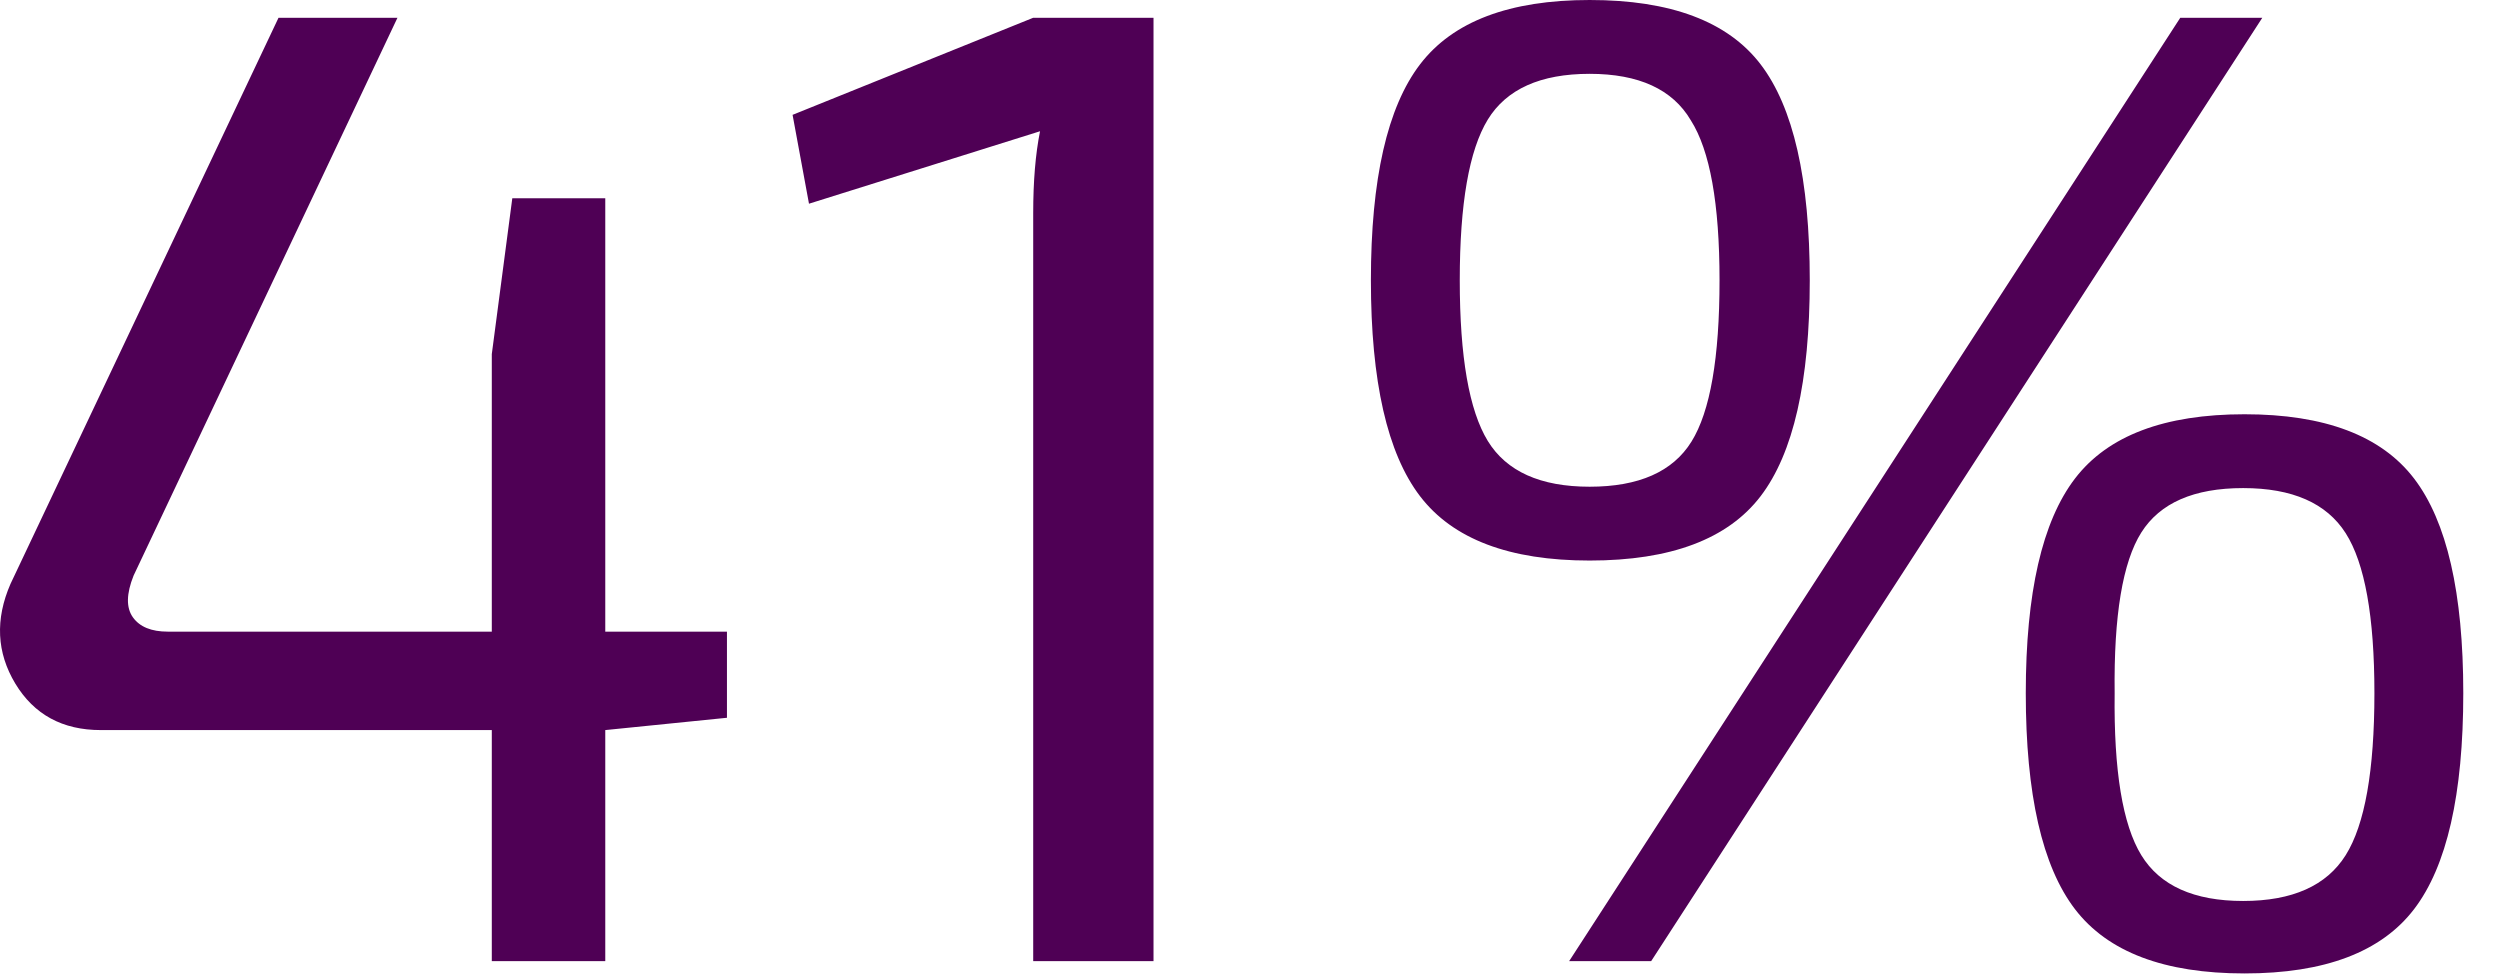 <?xml version="1.0" encoding="UTF-8"?>
<svg width="64px" height="25px" viewBox="0 0 64 25" version="1.1" xmlns="http://www.w3.org/2000/svg" xmlns:xlink="http://www.w3.org/1999/xlink">
    <!-- Generator: Sketch 48.2 (47327) - http://www.bohemiancoding.com/sketch -->
    <title>41%</title>
    <desc>Created with Sketch.</desc>
    <defs></defs>
    <g id="5.0-Znamka-delodajalca" stroke="none" stroke-width="1" fill="none" fill-rule="evenodd" transform="translate(-394, -2274)">
        <g id="Group" transform="translate(376, 2236)" fill="#4F0055">
            <g id="strosek-zaposlitve">
                <path d="M36.61,56.375 L33.495,56.69 L33.495,62.605 L30.59,62.605 L30.59,56.69 L20.58,56.69 C19.6,56.69 18.871,56.293 18.392,55.5 C17.914,54.707 17.873,53.855 18.27,52.945 L25.13,38.455 L28.175,38.455 L21.42,52.735 C21.233,53.202 21.227,53.557 21.402,53.803 C21.577,54.048 21.875,54.17 22.295,54.17 L30.59,54.17 L30.59,47.065 L31.115,43.075 L33.495,43.075 L33.495,54.17 L36.61,54.17 L36.61,56.375 Z M47.53,62.605 L44.45,62.605 L44.45,43.46 C44.45,42.643 44.508,41.943 44.625,41.36 L38.71,43.215 L38.29,40.94 L44.45,38.455 L47.53,38.455 L47.53,62.605 Z M58.695,38 C60.771,38 62.23,38.548 63.07,39.645 C63.91,40.742 64.33,42.585 64.33,45.175 C64.33,47.765 63.91,49.608 63.07,50.705 C62.23,51.802 60.771,52.35 58.695,52.35 C56.641,52.35 55.195,51.802 54.355,50.705 C53.515,49.608 53.095,47.765 53.095,45.175 C53.095,42.585 53.515,40.742 54.355,39.645 C55.195,38.548 56.641,38 58.695,38 Z M60.27,62.605 L58.17,62.605 L73.815,38.455 L75.915,38.455 L60.27,62.605 Z M61.285,41.08 C60.818,40.287 59.955,39.89 58.695,39.89 C57.435,39.89 56.566,40.281 56.087,41.062 C55.609,41.844 55.37,43.215 55.37,45.175 C55.37,47.135 55.609,48.506 56.087,49.288 C56.566,50.069 57.435,50.46 58.695,50.46 C59.955,50.46 60.824,50.075 61.302,49.305 C61.781,48.535 62.02,47.158 62.02,45.175 C62.02,43.215 61.775,41.85 61.285,41.08 Z M71.12,50.25 C71.96,49.153 73.406,48.605 75.46,48.605 C77.513,48.605 78.96,49.153 79.8,50.25 C80.64,51.347 81.06,53.178 81.06,55.745 C81.06,58.335 80.64,60.178 79.8,61.275 C78.96,62.372 77.513,62.92 75.46,62.92 C73.406,62.92 71.96,62.372 71.12,61.275 C70.28,60.178 69.86,58.335 69.86,55.745 C69.86,53.178 70.28,51.347 71.12,50.25 Z M78.05,51.65 C77.56,50.88 76.685,50.495 75.425,50.495 C74.165,50.495 73.296,50.874 72.817,51.633 C72.339,52.391 72.111,53.762 72.135,55.745 C72.111,57.728 72.339,59.111 72.817,59.892 C73.296,60.674 74.165,61.065 75.425,61.065 C76.685,61.065 77.56,60.674 78.05,59.892 C78.54,59.111 78.785,57.728 78.785,55.745 C78.785,53.785 78.54,52.42 78.05,51.65 Z" id="41%"></path>
            </g>
        </g>
    </g>
</svg>